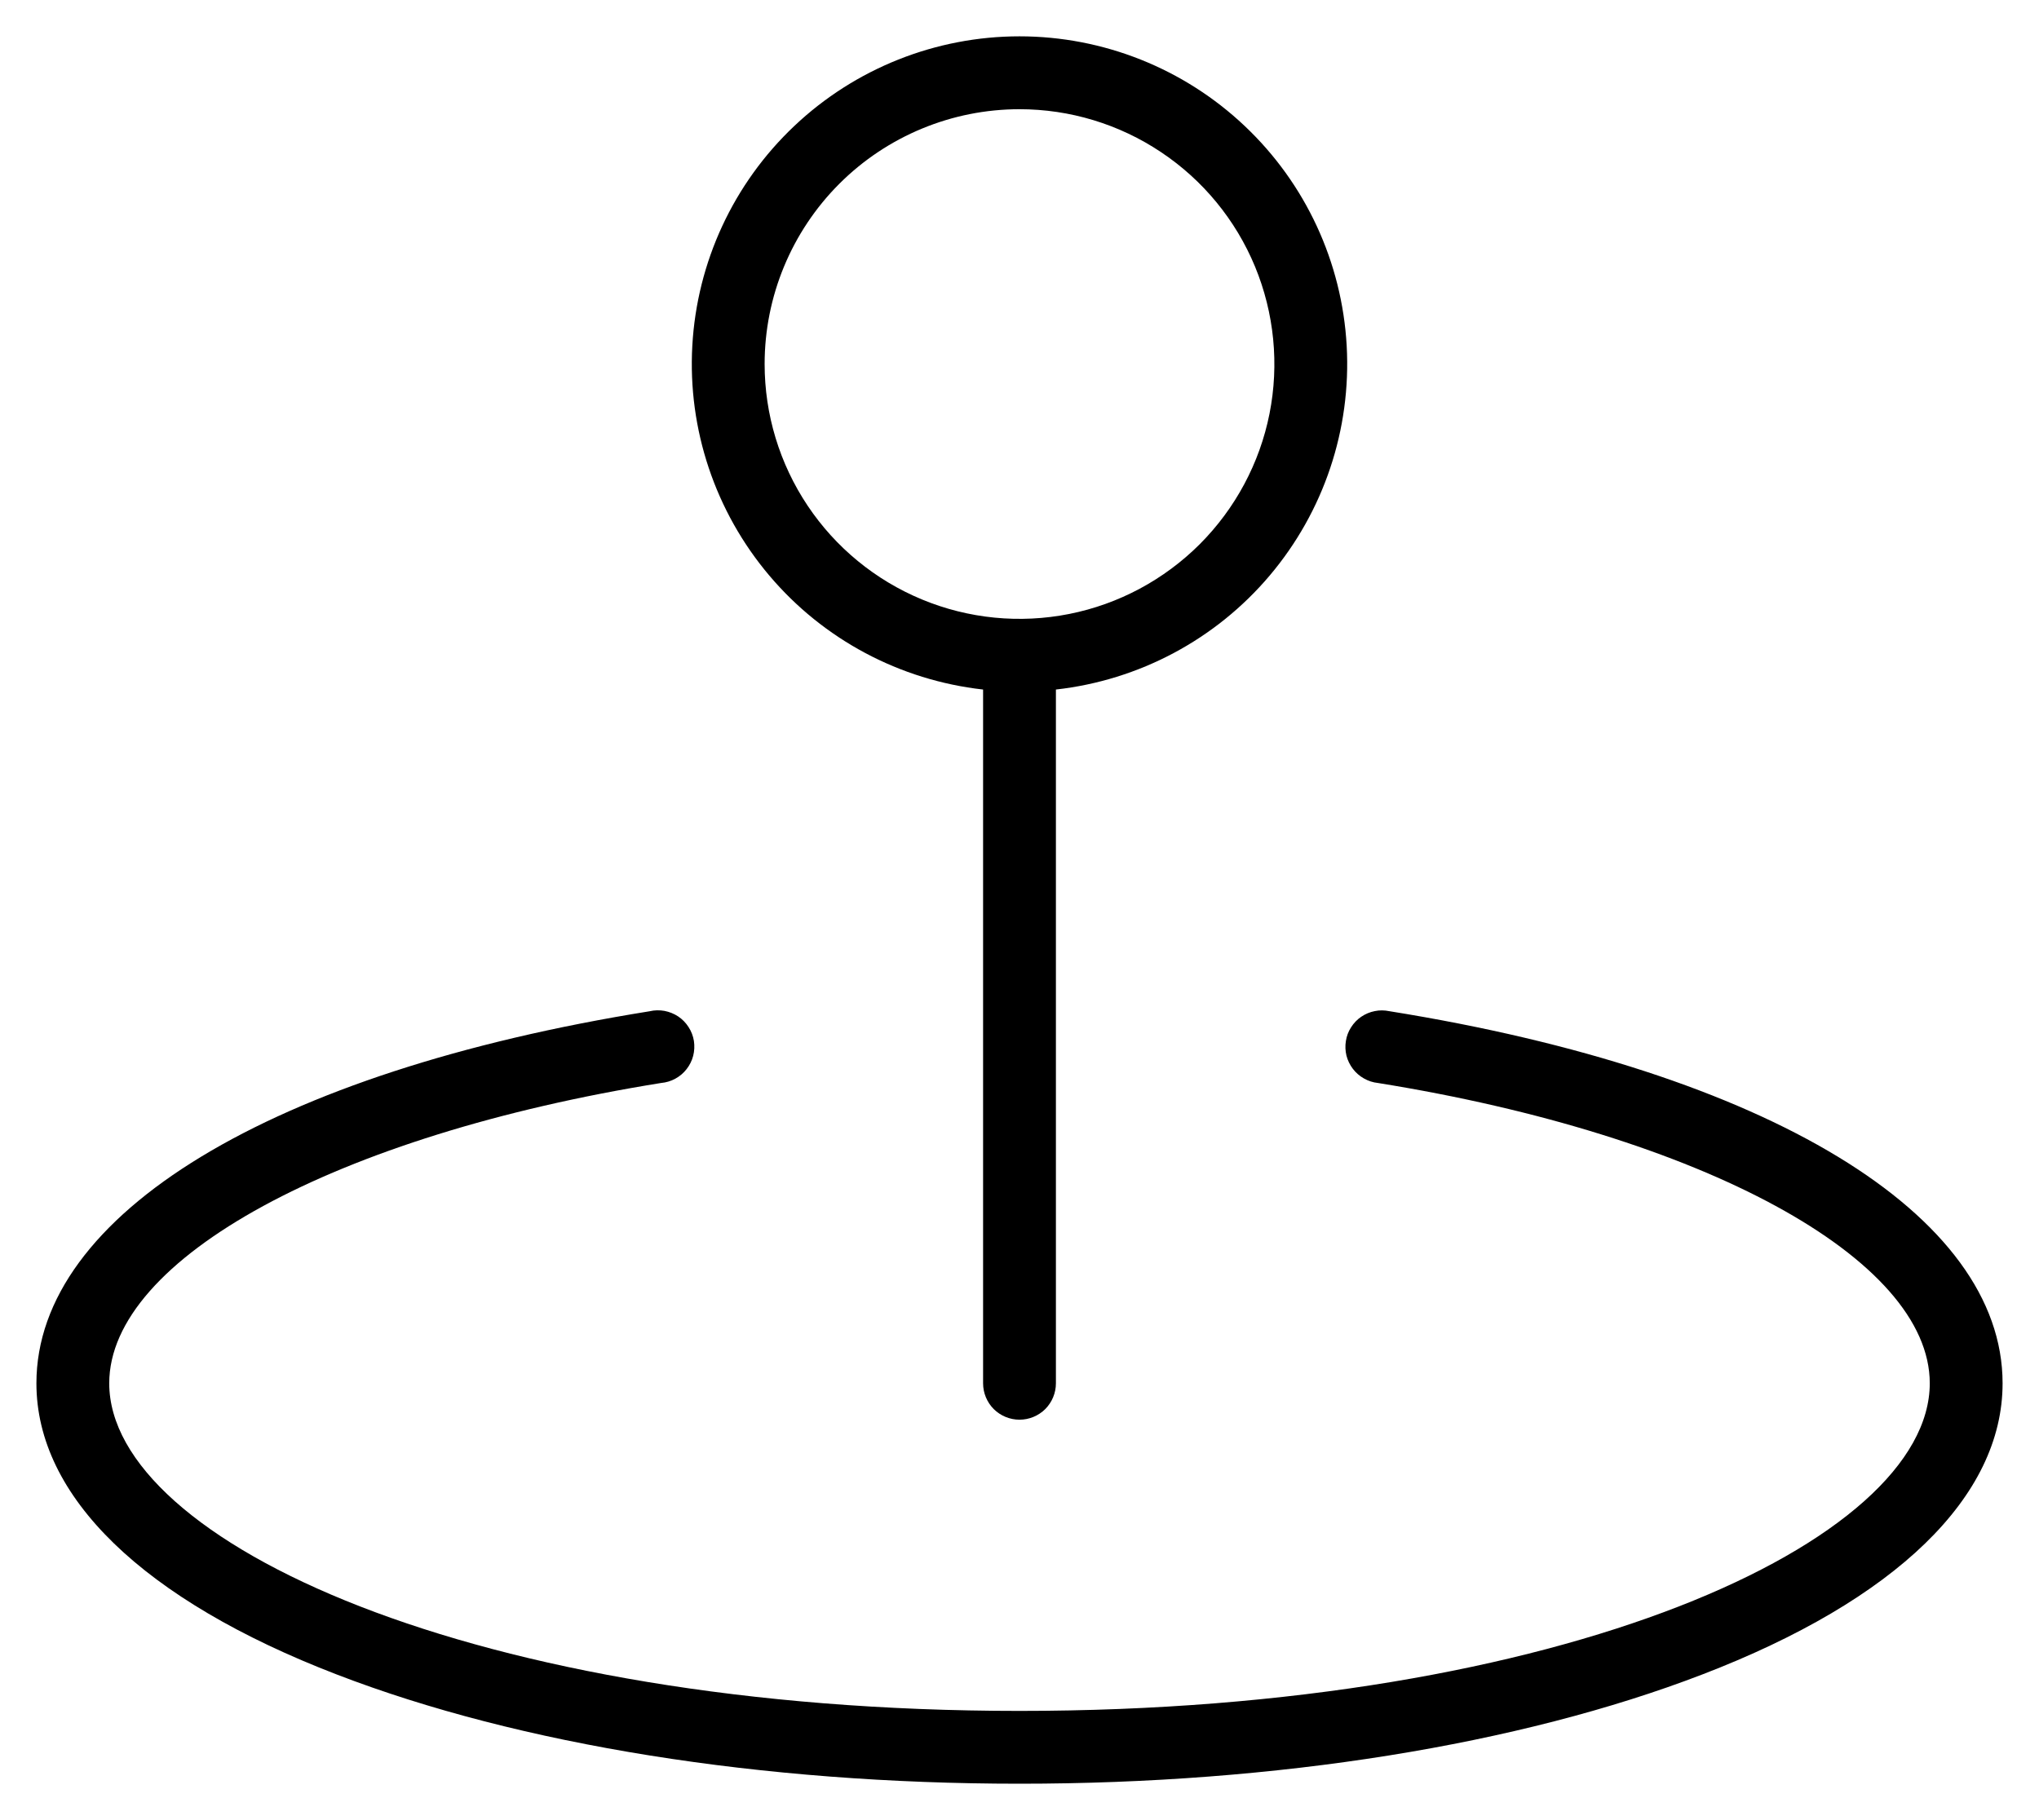 <svg width="28" height="25" viewBox="0 0 28 25" fill="none" xmlns="http://www.w3.org/2000/svg">
<path d="M13.5 9.471V19C13.5 19.133 13.553 19.26 13.646 19.354C13.74 19.447 13.867 19.5 14 19.5C14.133 19.5 14.26 19.447 14.354 19.354C14.447 19.26 14.5 19.133 14.5 19V9.471C15.643 9.343 16.694 8.783 17.436 7.905C18.179 7.026 18.557 5.897 18.493 4.749C18.429 3.6 17.928 2.52 17.092 1.73C16.257 0.94 15.15 0.499 14 0.499C12.85 0.499 11.743 0.94 10.908 1.73C10.072 2.52 9.571 3.6 9.507 4.749C9.443 5.897 9.821 7.026 10.564 7.905C11.306 8.783 12.357 9.343 13.5 9.471ZM14 1.5C14.692 1.5 15.369 1.705 15.944 2.09C16.52 2.474 16.969 3.021 17.234 3.661C17.498 4.3 17.568 5.004 17.433 5.683C17.298 6.362 16.964 6.985 16.475 7.475C15.985 7.964 15.362 8.298 14.683 8.433C14.004 8.568 13.3 8.499 12.661 8.234C12.021 7.969 11.474 7.52 11.09 6.945C10.705 6.369 10.5 5.692 10.5 5C10.5 4.072 10.869 3.182 11.525 2.525C12.181 1.869 13.072 1.5 14 1.5ZM27.5 19C27.5 20.558 26.034 21.979 23.375 23C20.864 23.966 17.535 24.5 14 24.5C10.465 24.5 7.139 23.969 4.625 23C1.964 21.976 0.5 20.555 0.5 19C0.5 16.681 3.726 14.723 8.921 13.89C8.988 13.874 9.057 13.873 9.125 13.885C9.192 13.898 9.257 13.924 9.314 13.962C9.371 14 9.419 14.05 9.456 14.108C9.493 14.165 9.518 14.23 9.529 14.298C9.539 14.366 9.536 14.435 9.519 14.502C9.502 14.568 9.471 14.63 9.429 14.684C9.387 14.739 9.334 14.783 9.274 14.816C9.214 14.849 9.147 14.869 9.079 14.875C4.616 15.592 1.5 17.288 1.5 19C1.5 21.174 6.522 23.5 14 23.5C21.477 23.5 26.5 21.174 26.5 19C26.5 17.288 23.384 15.592 18.921 14.875C18.854 14.868 18.789 14.847 18.73 14.813C18.671 14.78 18.619 14.735 18.578 14.681C18.537 14.627 18.507 14.566 18.49 14.5C18.474 14.434 18.471 14.366 18.482 14.299C18.492 14.232 18.516 14.168 18.553 14.111C18.589 14.054 18.636 14.004 18.692 13.966C18.748 13.928 18.811 13.901 18.878 13.888C18.944 13.874 19.012 13.875 19.079 13.889C24.274 14.723 27.5 16.681 27.5 19Z" fill="black"/>
</svg>
